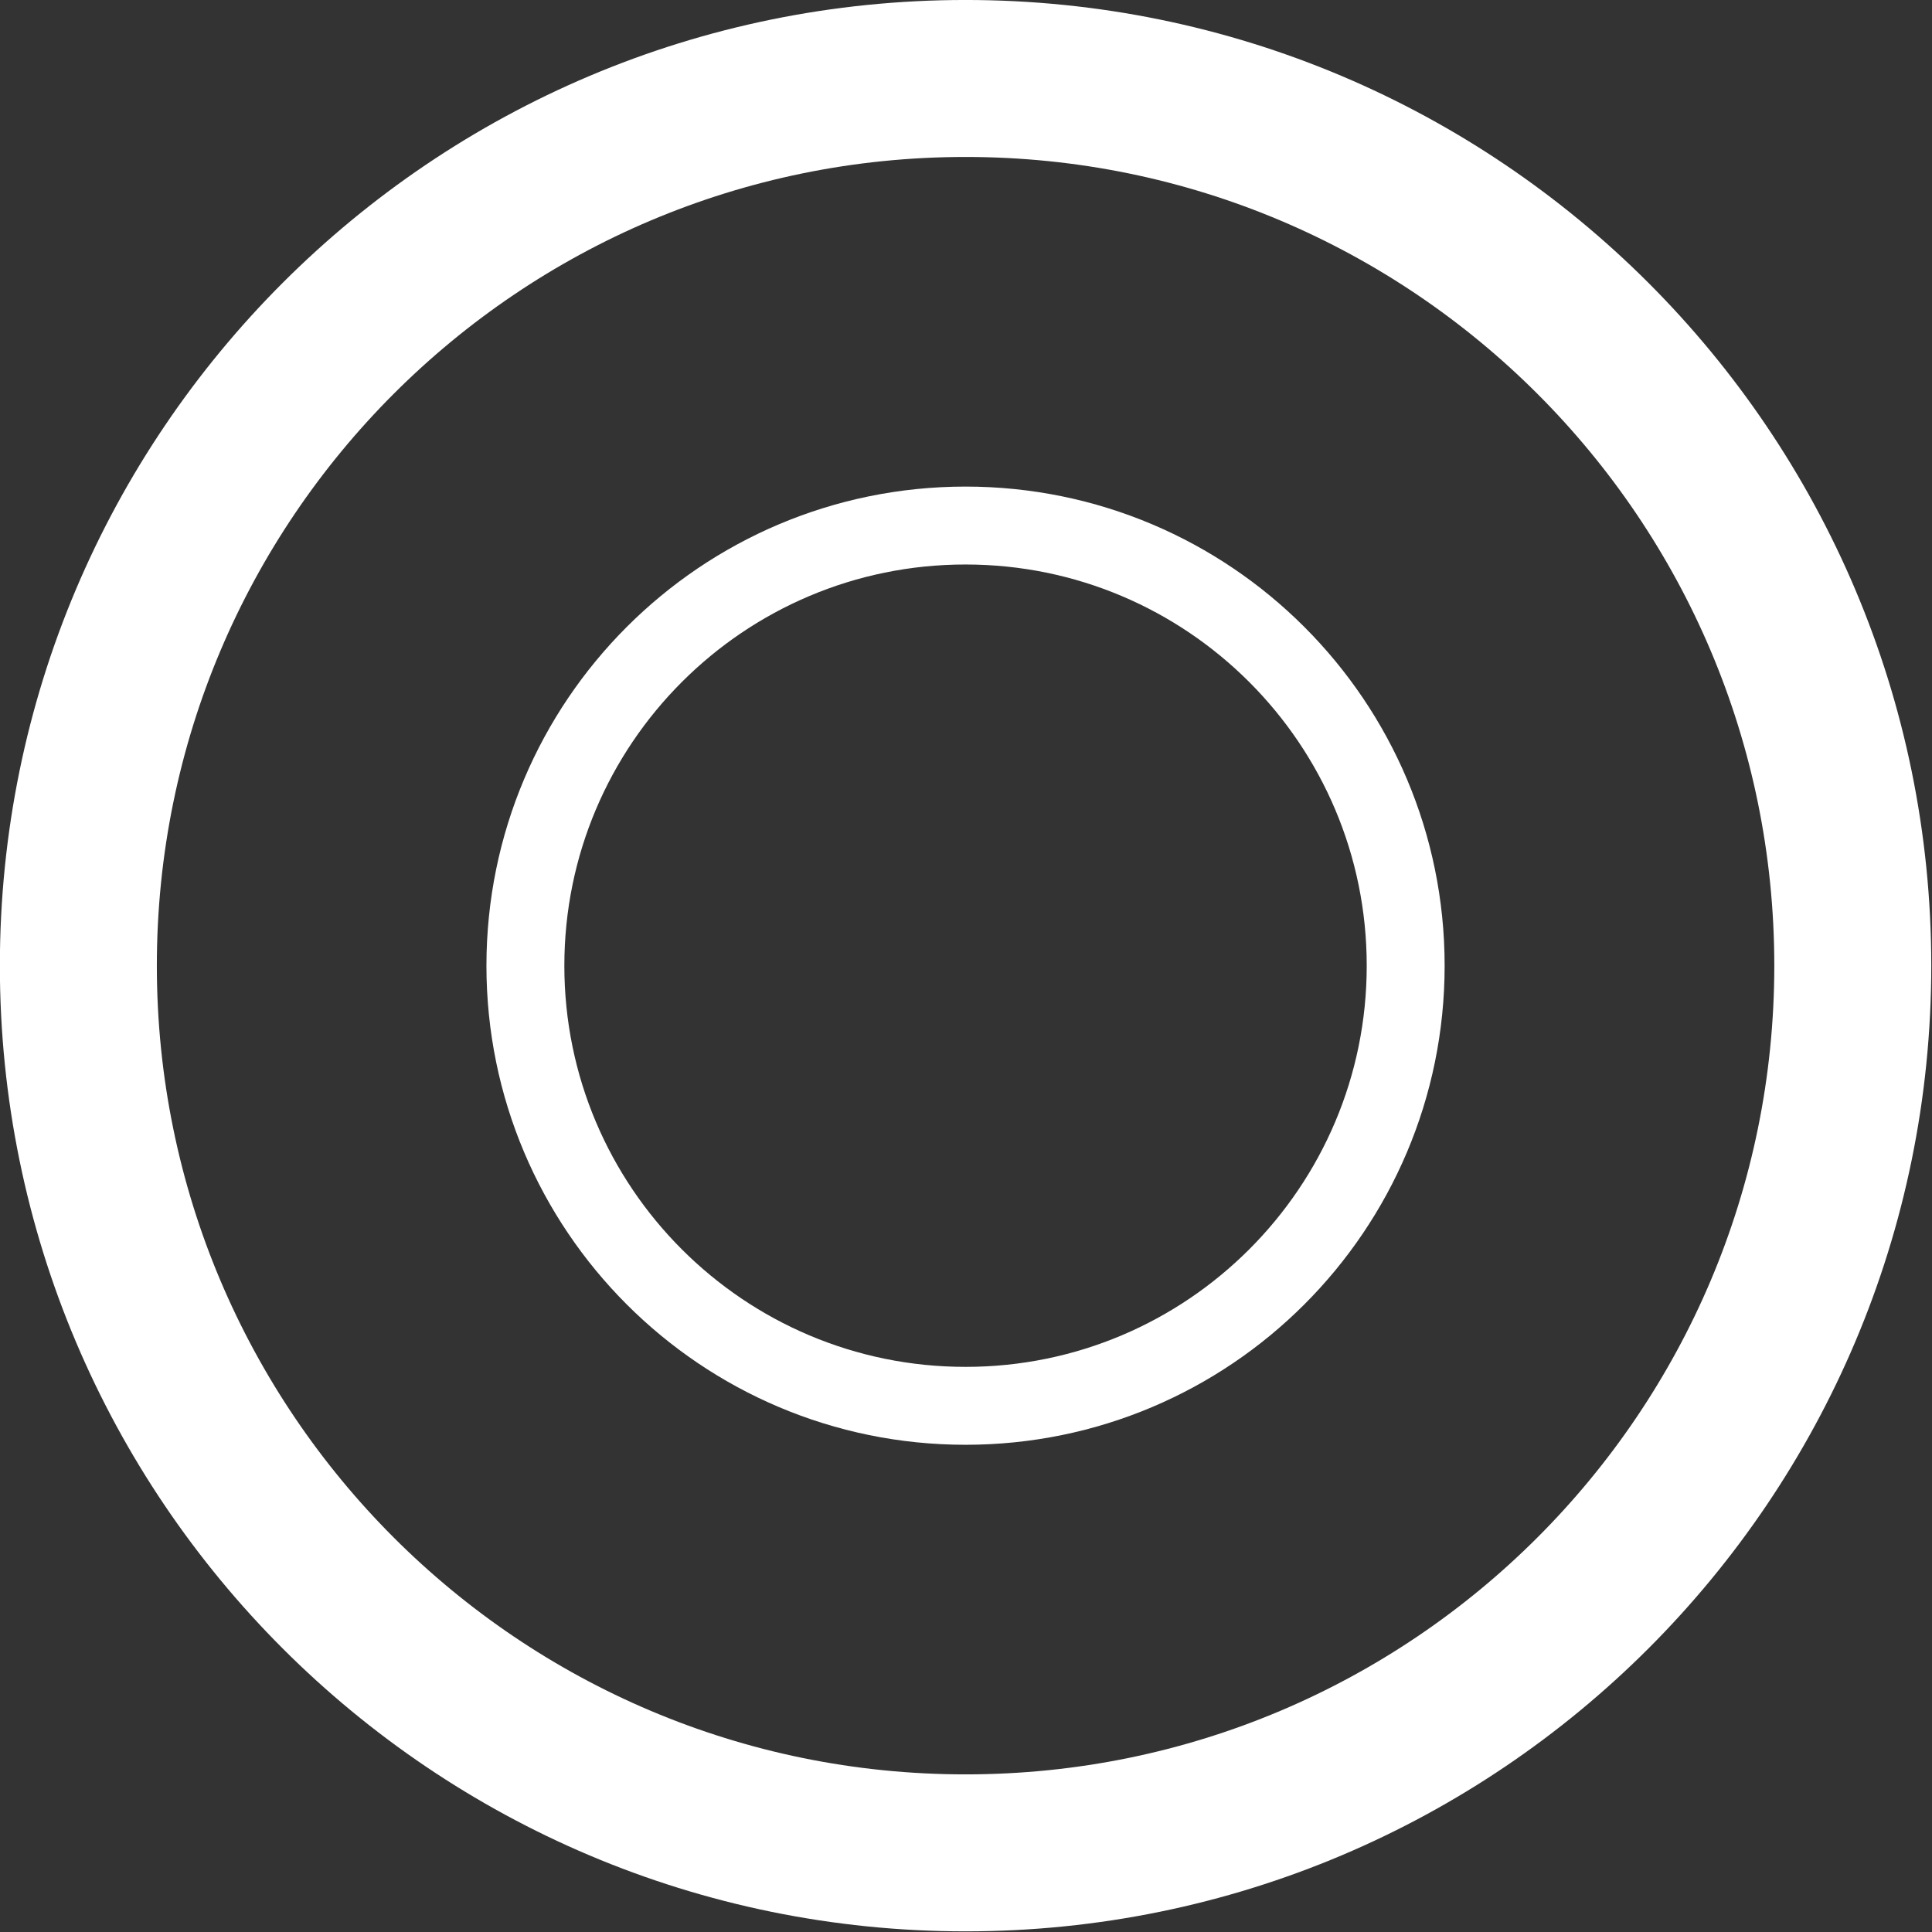 <svg width="52" height="52" viewBox="0 0 52 52" fill="none" xmlns="http://www.w3.org/2000/svg">
<rect x="0" y="0" width="52" height="52" fill="#333333" stroke="none"/>
<g clip-path="url(#clip0_3490_2342)">
<path d="M25.988 49.87C39.176 49.87 49.868 39.179 49.868 25.991C49.868 12.803 39.176 2.112 25.988 2.112C12.8 2.112 2.109 12.803 2.109 25.991C2.109 39.179 12.8 49.87 25.988 49.87Z" stroke="white" stroke-width="4.225" stroke-miterlimit="10"/>
<path d="M25.987 37.838C32.53 37.838 37.834 32.534 37.834 25.992C37.834 19.449 32.53 14.145 25.987 14.145C19.445 14.145 14.141 19.449 14.141 25.992C14.141 32.534 19.445 37.838 25.987 37.838Z" stroke="white" stroke-width="2.097" stroke-miterlimit="10"/>
</g>
<defs>
<clipPath id="clip0_3490_2342">
<rect width="52" height="52" fill="white"/>
</clipPath>
</defs>
</svg>
